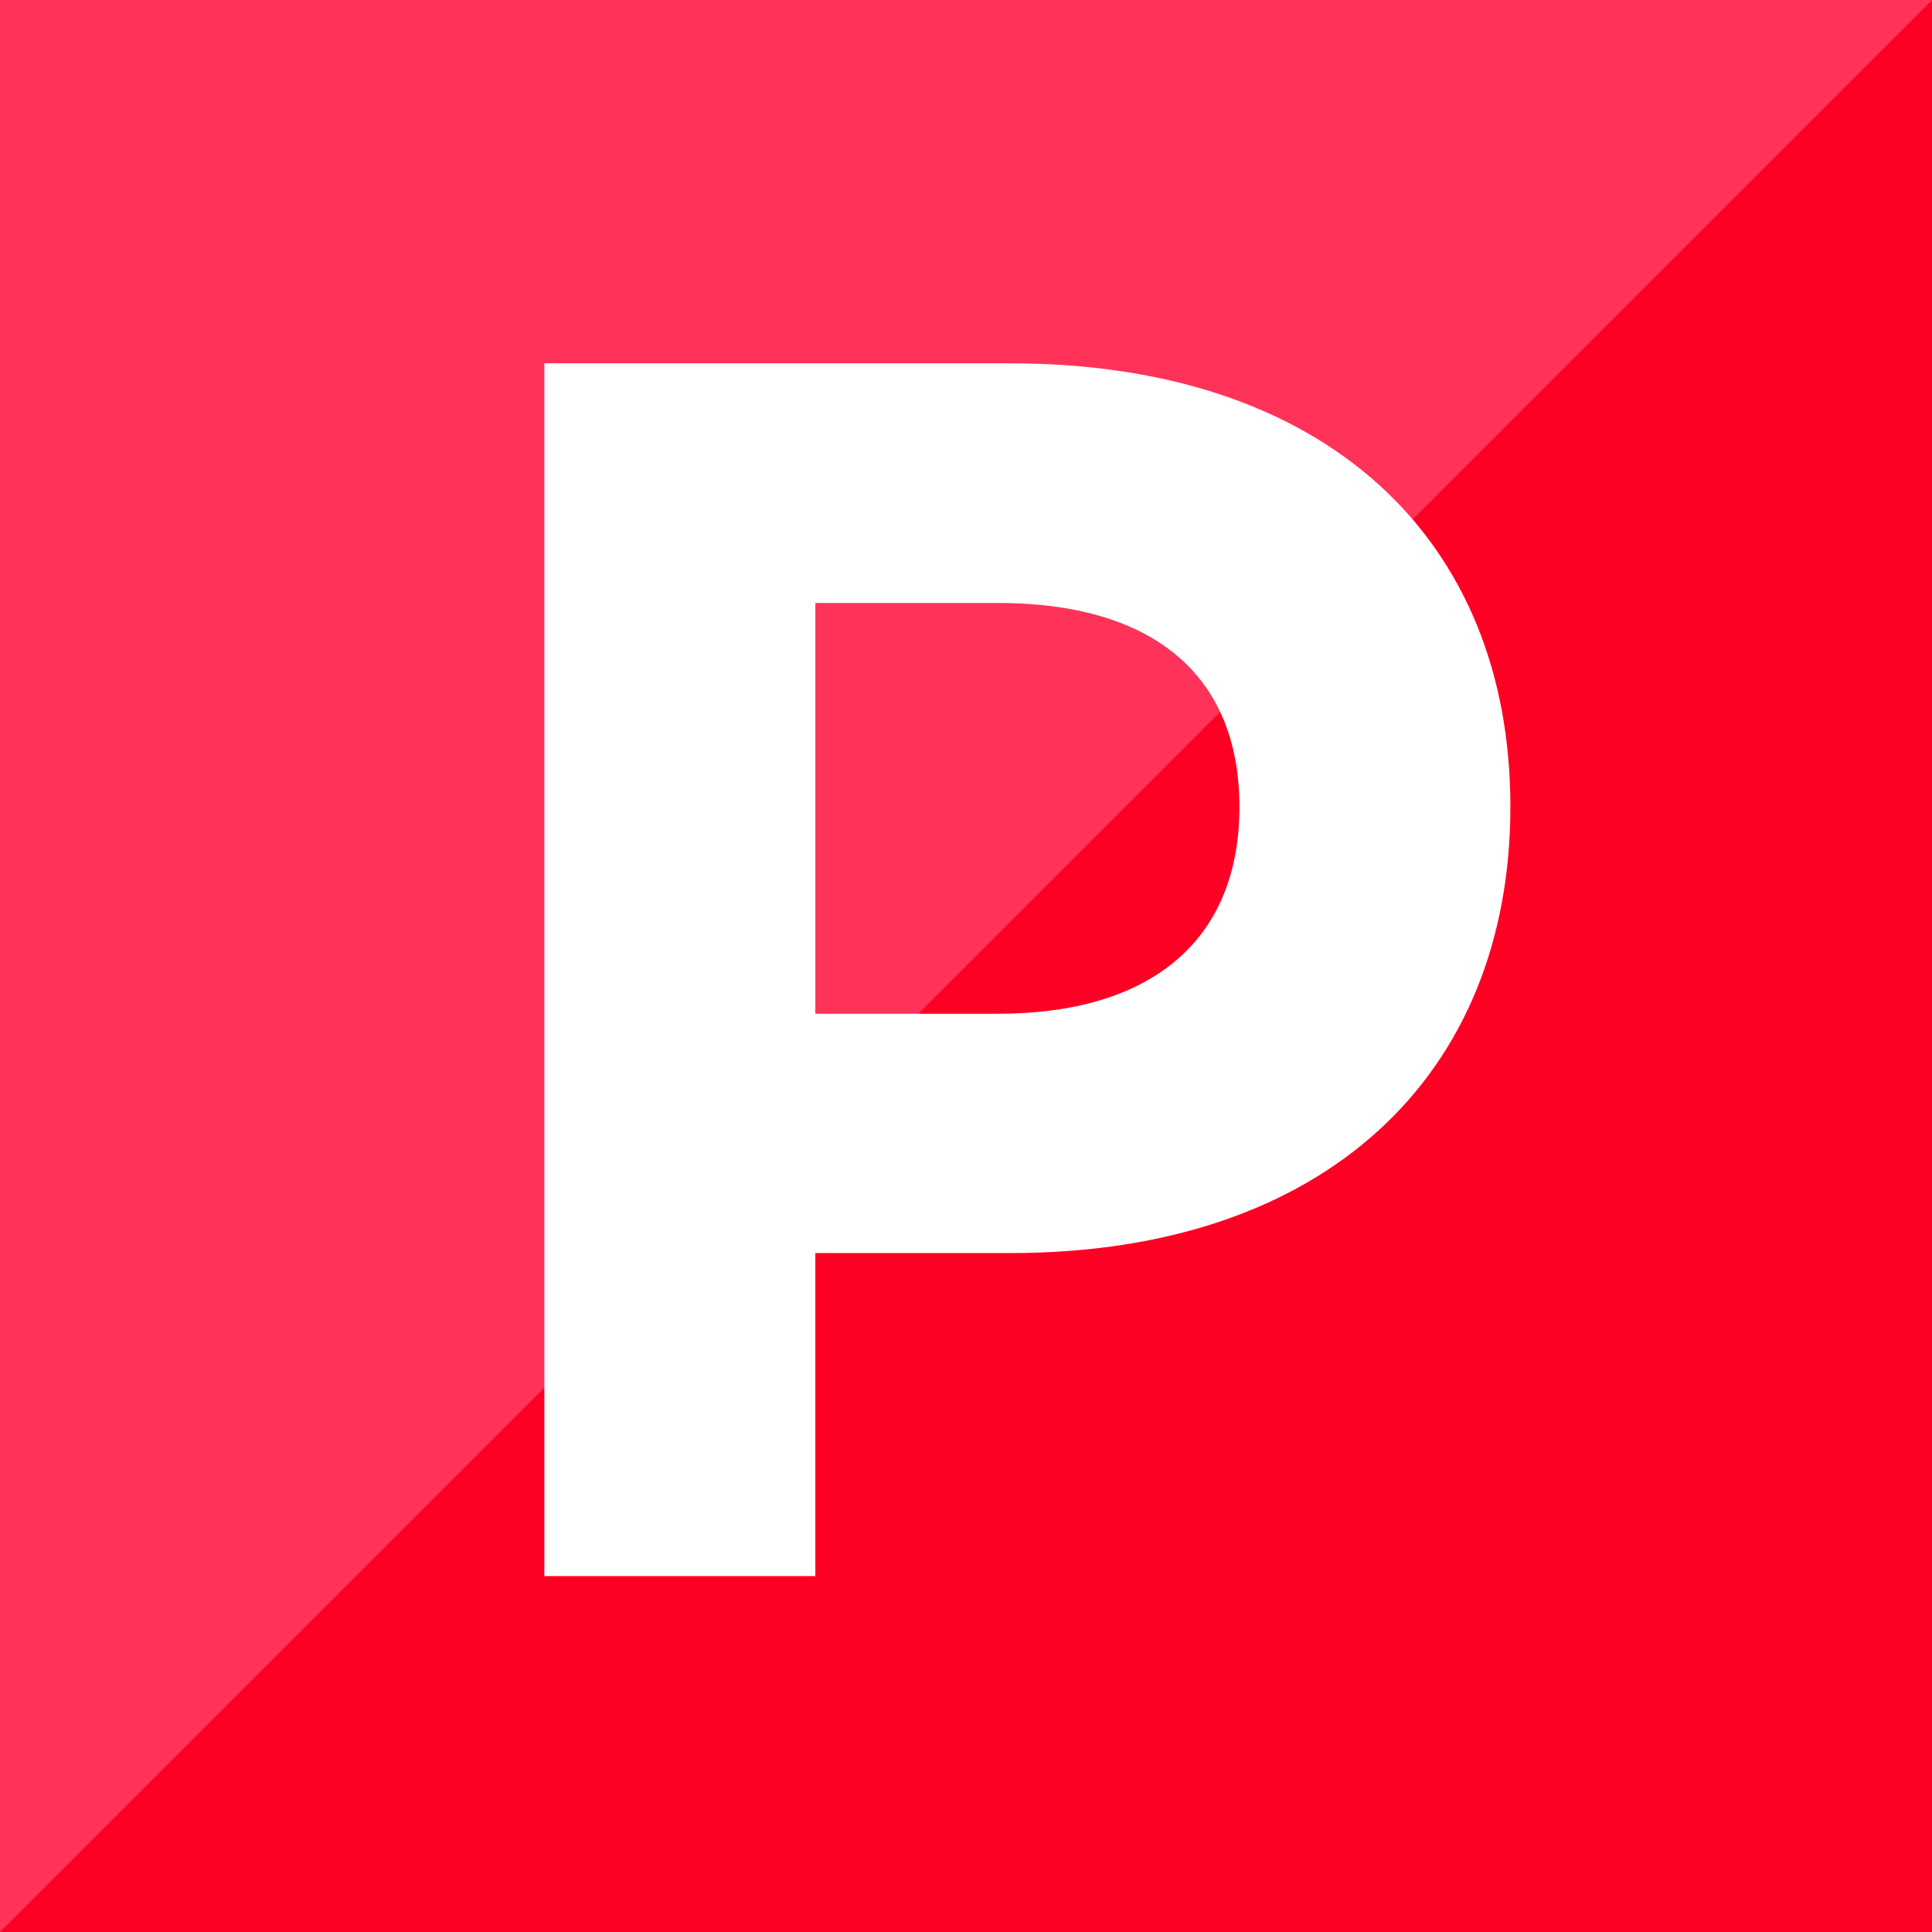 <svg xmlns="http://www.w3.org/2000/svg" viewBox="0 0 62.32 62.32"><g><path fill="#ff0025" stroke-width="0" d="M0 0h62.32v62.32H0z"/><path fill="#ff335a" stroke-width="0" d="M0 62.32V0h62.32L0 62.32z"/><path fill="#fff" stroke-width="0" d="M17.56 11.72h15.03c10.18 0 16.13 5.66 16.13 14.3s-5.95 14.4-16.13 14.4H26.3v10.42h-8.74V11.72ZM32.2 32.7c4.85 0 7.78-2.3 7.78-6.67s-2.93-6.58-7.78-6.58h-5.9V32.7h5.9Z"/></g></svg>